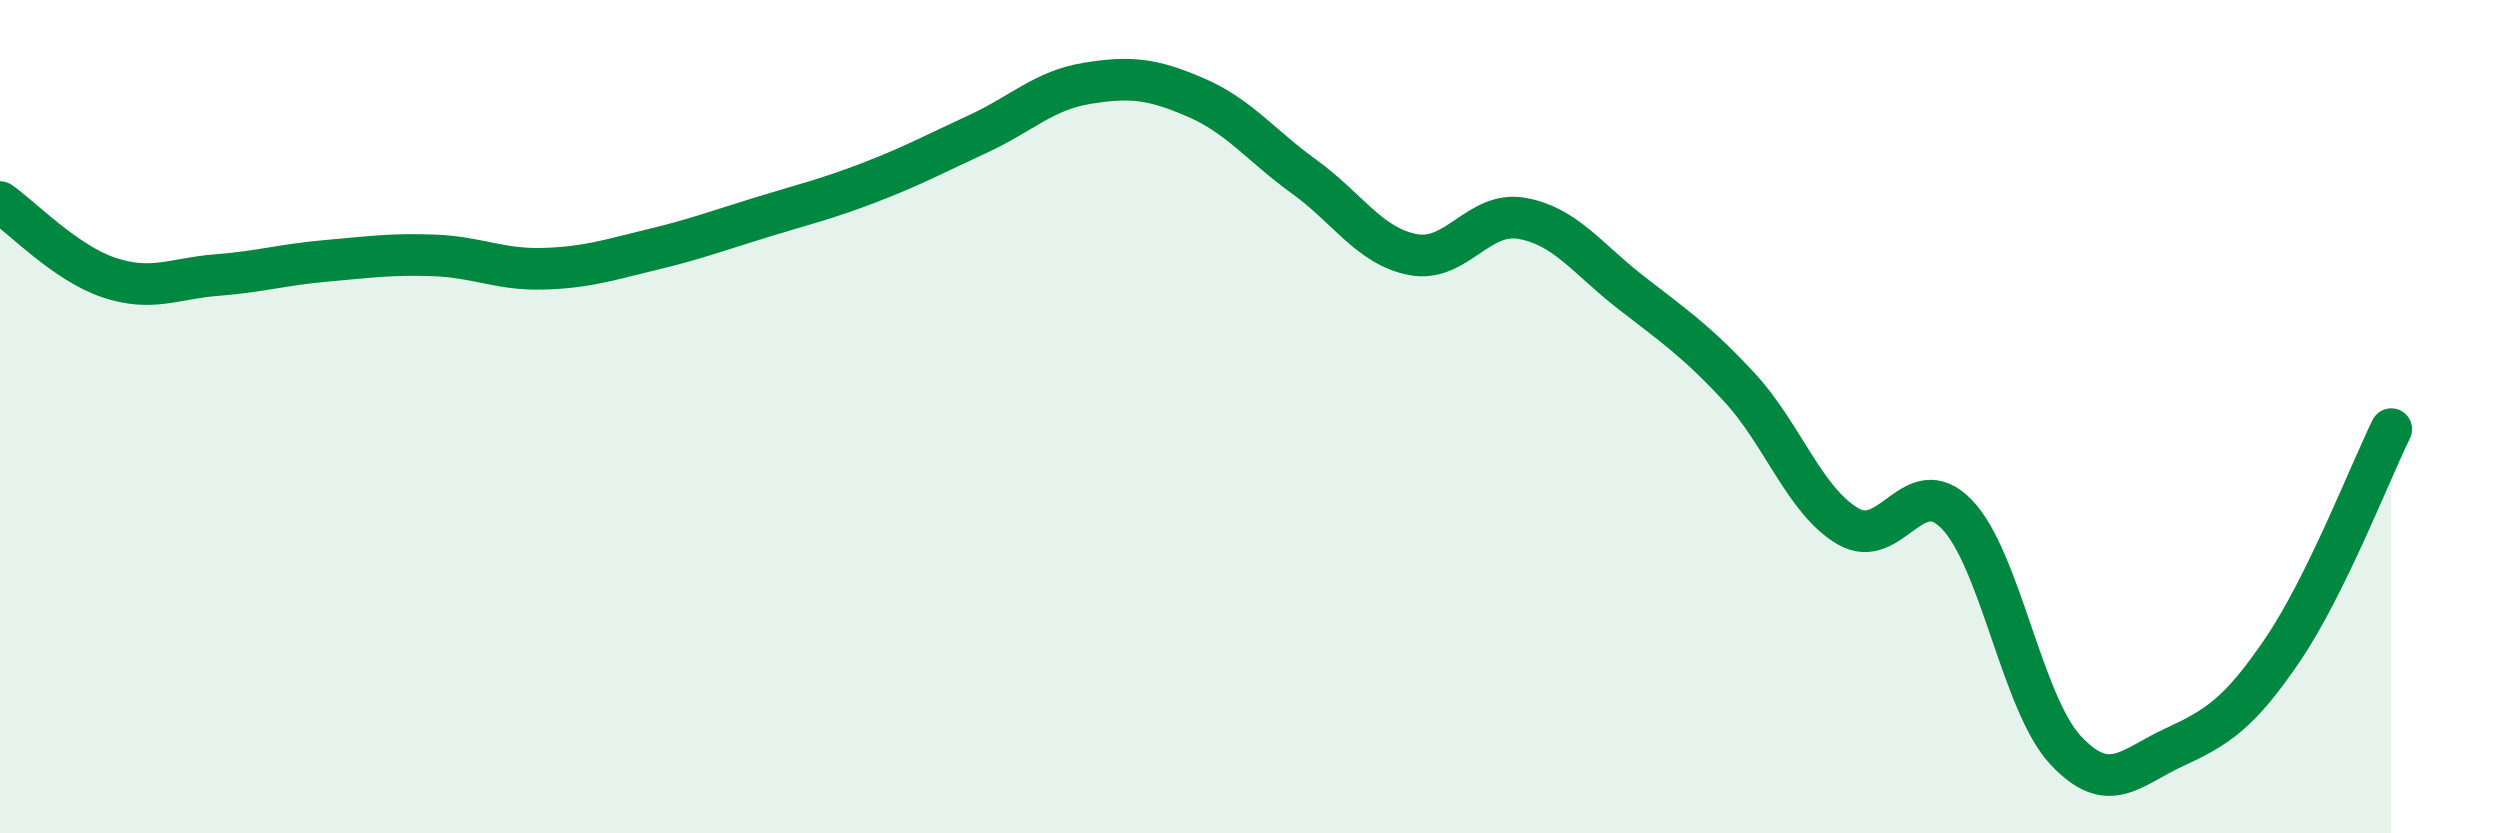 
    <svg width="60" height="20" viewBox="0 0 60 20" xmlns="http://www.w3.org/2000/svg">
      <path
        d="M 0,4.85 C 0.52,5.21 1.57,6.31 2.61,6.66 C 3.65,7.01 4.18,6.68 5.22,6.6 C 6.26,6.52 6.79,6.35 7.83,6.26 C 8.87,6.17 9.39,6.09 10.43,6.13 C 11.47,6.17 12,6.48 13.04,6.45 C 14.08,6.42 14.61,6.24 15.65,5.99 C 16.69,5.74 17.22,5.54 18.26,5.22 C 19.3,4.9 19.83,4.78 20.87,4.38 C 21.91,3.98 22.44,3.69 23.48,3.21 C 24.52,2.73 25.05,2.17 26.09,2 C 27.13,1.83 27.66,1.89 28.7,2.34 C 29.74,2.79 30.26,3.49 31.3,4.24 C 32.34,4.99 32.87,5.91 33.91,6.11 C 34.95,6.31 35.48,5.06 36.52,5.24 C 37.56,5.42 38.09,6.2 39.13,7.01 C 40.17,7.82 40.7,8.17 41.74,9.29 C 42.78,10.41 43.31,12.02 44.35,12.63 C 45.39,13.24 45.92,11.27 46.96,12.34 C 48,13.41 48.53,16.88 49.57,18 C 50.61,19.12 51.13,18.42 52.17,17.94 C 53.21,17.46 53.74,17.13 54.78,15.6 C 55.82,14.07 56.87,11.36 57.39,10.3L57.39 20L0 20Z"
        fill="#008740"
        opacity="0.1"
        stroke-linecap="round"
        stroke-linejoin="round"
      />
      <path
        d="M 0,4.85 C 0.52,5.21 1.57,6.31 2.61,6.66 C 3.65,7.01 4.18,6.68 5.22,6.6 C 6.26,6.52 6.79,6.35 7.83,6.26 C 8.87,6.17 9.39,6.09 10.43,6.13 C 11.47,6.17 12,6.48 13.04,6.45 C 14.08,6.42 14.61,6.24 15.65,5.99 C 16.69,5.74 17.22,5.54 18.26,5.22 C 19.3,4.9 19.83,4.78 20.87,4.38 C 21.91,3.98 22.44,3.69 23.48,3.21 C 24.52,2.73 25.05,2.17 26.09,2 C 27.13,1.83 27.66,1.89 28.7,2.34 C 29.74,2.79 30.26,3.49 31.3,4.24 C 32.34,4.99 32.87,5.91 33.91,6.11 C 34.95,6.31 35.48,5.06 36.52,5.24 C 37.56,5.42 38.09,6.2 39.13,7.01 C 40.17,7.82 40.7,8.17 41.74,9.29 C 42.78,10.41 43.31,12.02 44.35,12.63 C 45.39,13.24 45.92,11.27 46.96,12.34 C 48,13.41 48.53,16.88 49.57,18 C 50.61,19.12 51.13,18.42 52.17,17.94 C 53.21,17.46 53.74,17.13 54.78,15.6 C 55.82,14.07 56.87,11.36 57.39,10.3"
        stroke="#008740"
        stroke-width="1"
        fill="none"
        stroke-linecap="round"
        stroke-linejoin="round"
      />
    </svg>
  